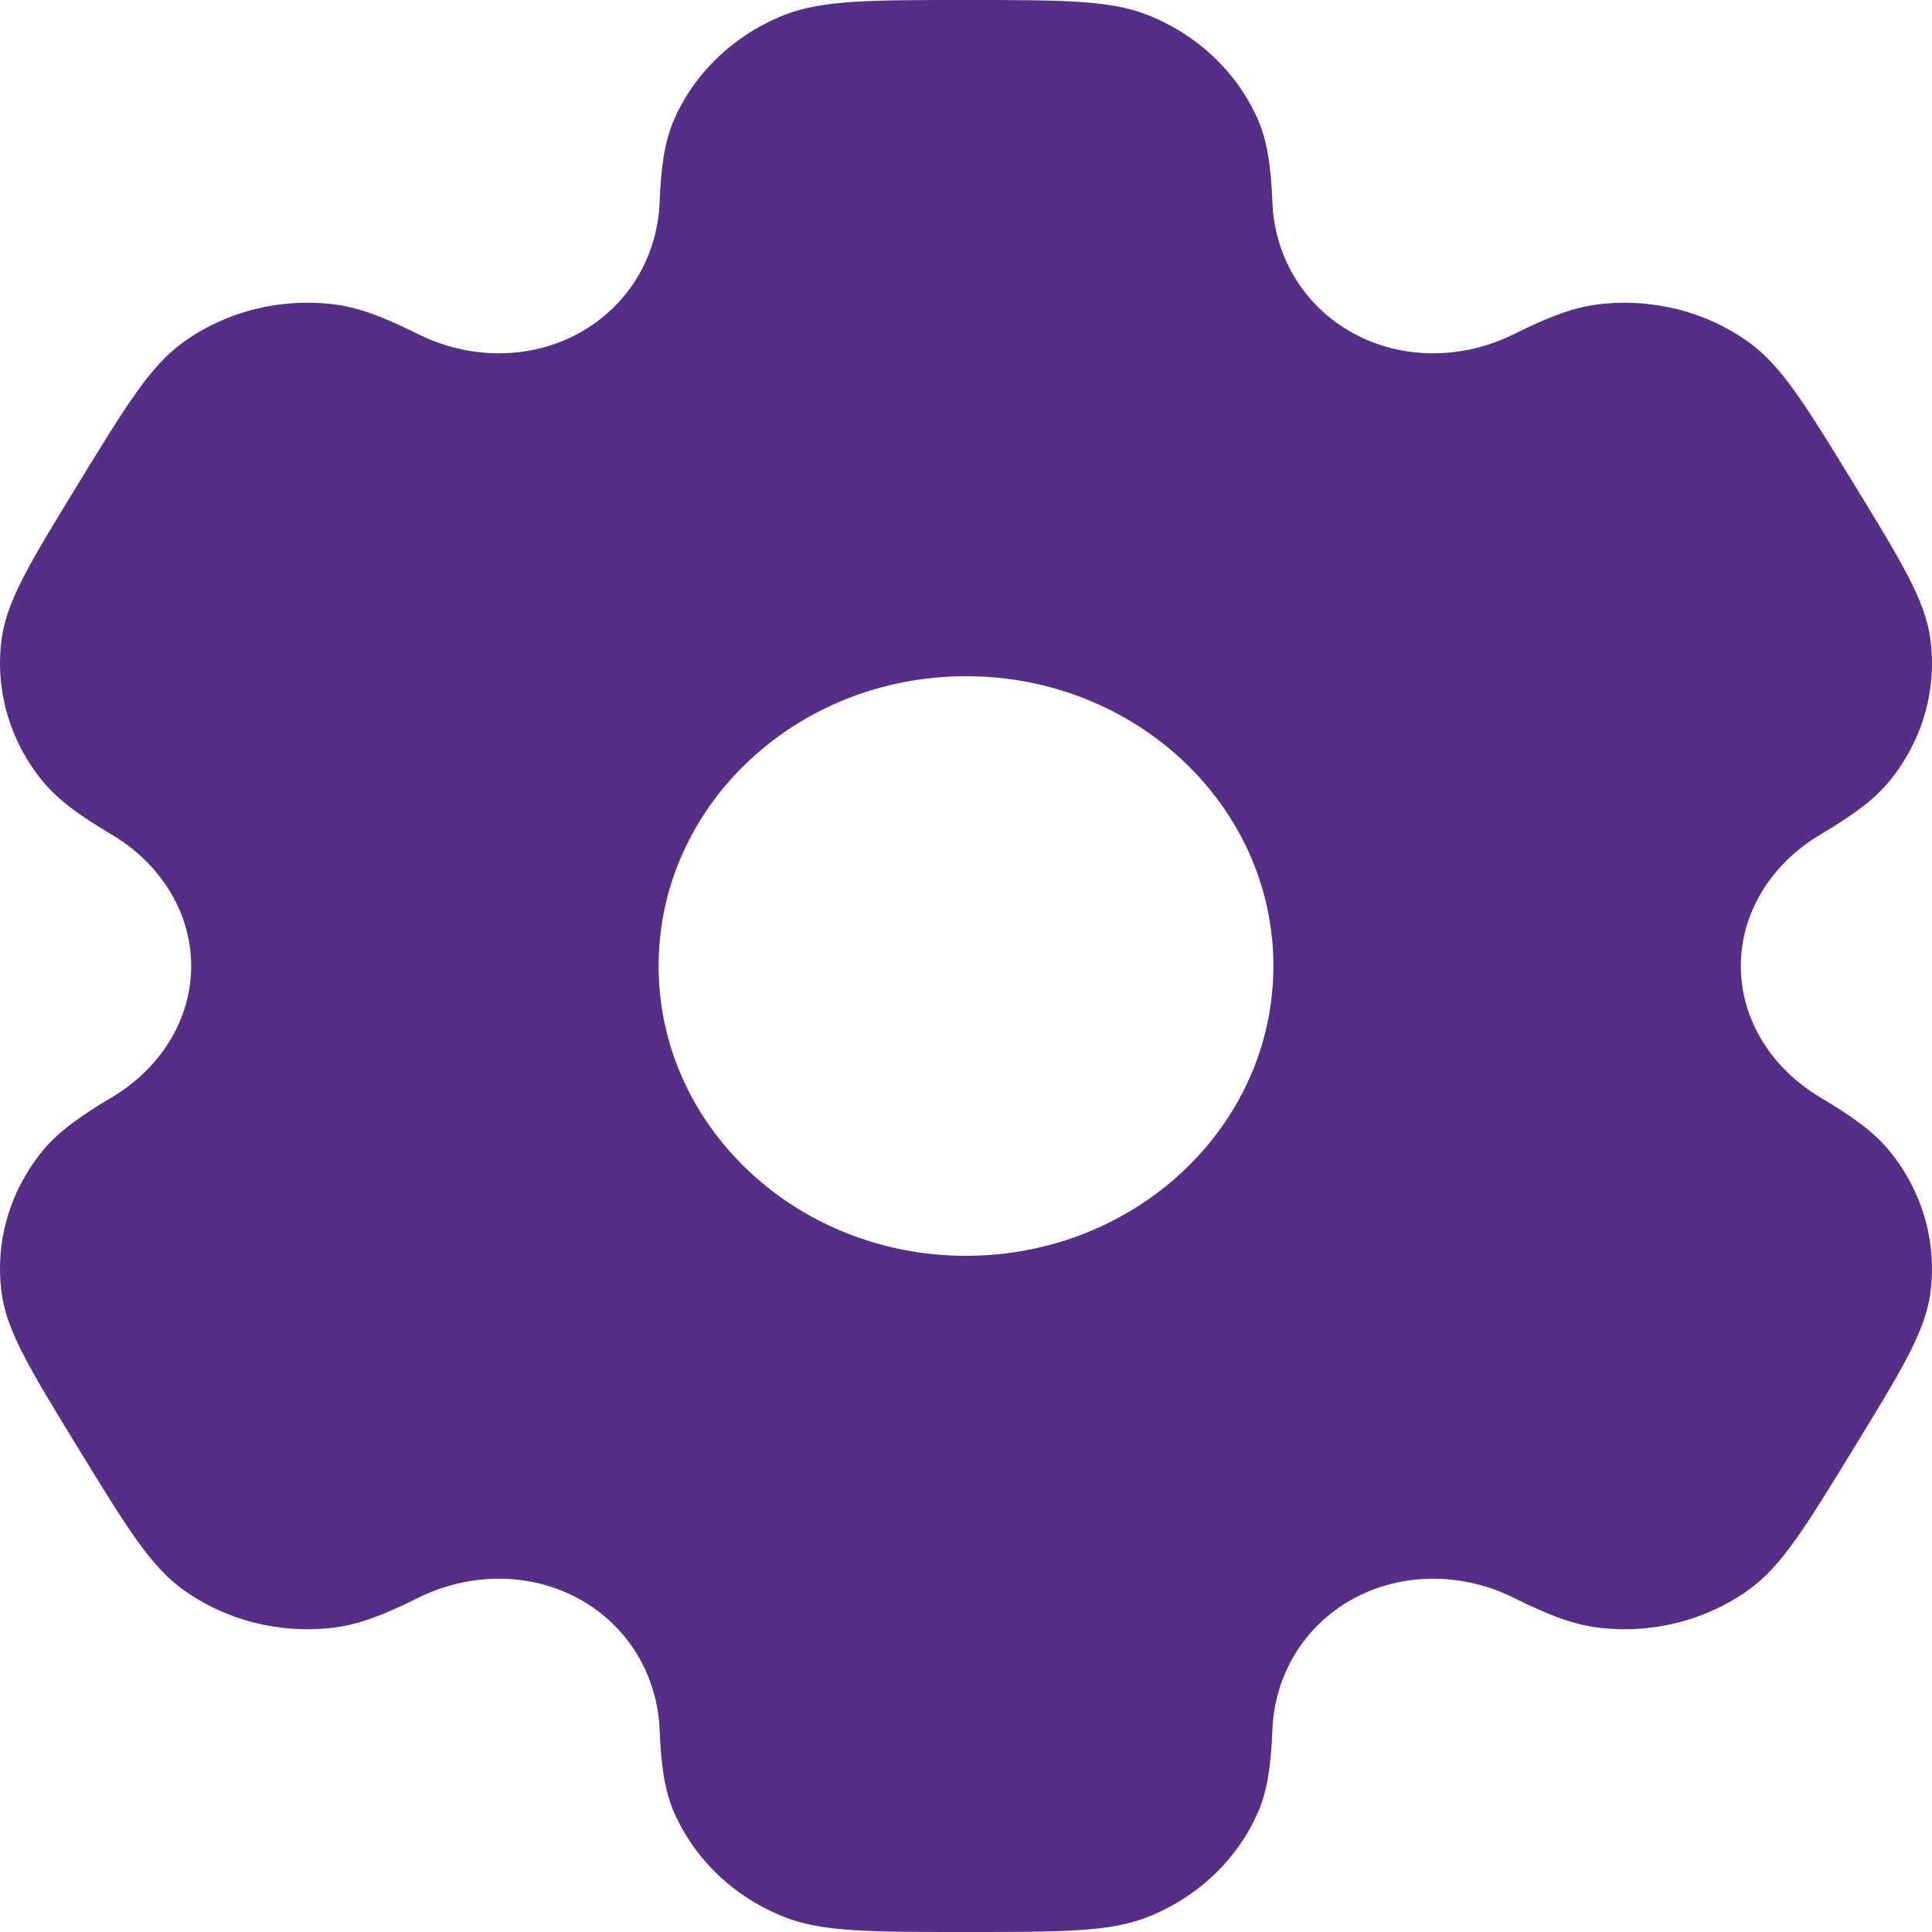 <svg width="48" height="48" viewBox="0 0 48 48" fill="none" xmlns="http://www.w3.org/2000/svg">
    <g clip-path="url(#clip0_0_292)">
        <path fill-rule="evenodd" clip-rule="evenodd" d="M28.494 0.365C27.558 1.07288e-07 26.372 0 24 0C21.628 0 20.442 1.07288e-07 19.506 0.365C18.259 0.853 17.268 1.787 16.751 2.963C16.515 3.5 16.423 4.124 16.387 5.035C16.334 6.374 15.605 7.613 14.375 8.282C13.145 8.952 11.643 8.927 10.387 8.301C9.532 7.875 8.913 7.638 8.301 7.562C6.963 7.396 5.609 7.738 4.538 8.513C3.734 9.095 3.141 10.063 1.955 12C0.769 13.937 0.176 14.905 0.044 15.852C-0.132 17.114 0.23 18.39 1.052 19.4C1.428 19.861 1.955 20.249 2.773 20.734C3.976 21.446 4.75 22.661 4.75 24C4.75 25.339 3.976 26.553 2.773 27.266C1.955 27.751 1.427 28.139 1.052 28.6C0.23 29.61 -0.133 30.886 0.044 32.148C0.176 33.095 0.769 34.063 1.955 36C3.141 37.937 3.734 38.905 4.537 39.486C5.609 40.261 6.962 40.603 8.301 40.437C8.912 40.361 9.532 40.125 10.386 39.699C11.643 39.073 13.145 39.048 14.375 39.718C15.605 40.387 16.333 41.626 16.387 42.965C16.423 43.876 16.515 44.5 16.751 45.037C17.268 46.213 18.259 47.148 19.506 47.635C20.442 48 21.628 48 24 48C26.372 48 27.558 48 28.494 47.635C29.741 47.148 30.732 46.213 31.249 45.037C31.485 44.5 31.577 43.876 31.613 42.965C31.667 41.626 32.394 40.387 33.625 39.718C34.855 39.048 36.357 39.073 37.613 39.699C38.468 40.125 39.087 40.361 39.699 40.437C41.037 40.603 42.391 40.261 43.462 39.486C44.266 38.905 44.859 37.937 46.045 36C47.231 34.063 47.824 33.095 47.956 32.148C48.132 30.886 47.77 29.609 46.948 28.599C46.572 28.138 46.045 27.751 45.227 27.266C44.024 26.553 43.25 25.339 43.25 24C43.25 22.66 44.024 21.447 45.227 20.734C46.045 20.249 46.573 19.862 46.948 19.4C47.77 18.391 48.133 17.114 47.956 15.852C47.824 14.905 47.231 13.937 46.045 12C44.859 10.063 44.266 9.095 43.462 8.513C42.391 7.738 41.037 7.396 39.699 7.563C39.088 7.638 38.468 7.875 37.614 8.301C36.357 8.927 34.855 8.952 33.625 8.282C32.395 7.613 31.667 6.374 31.613 5.035C31.577 4.124 31.485 3.5 31.249 2.963C30.732 1.787 29.741 0.853 28.494 0.365ZM24 31.2C28.218 31.2 31.637 27.977 31.637 24C31.637 20.023 28.218 16.8 24 16.8C19.782 16.8 16.363 20.023 16.363 24C16.363 27.977 19.782 31.2 24 31.2Z" fill="#552E87"/>
    </g>
    <defs>
        <clipPath id="clip0_0_292">
            <rect width="48" height="48" fill="white"/>
        </clipPath>
    </defs>
</svg>
